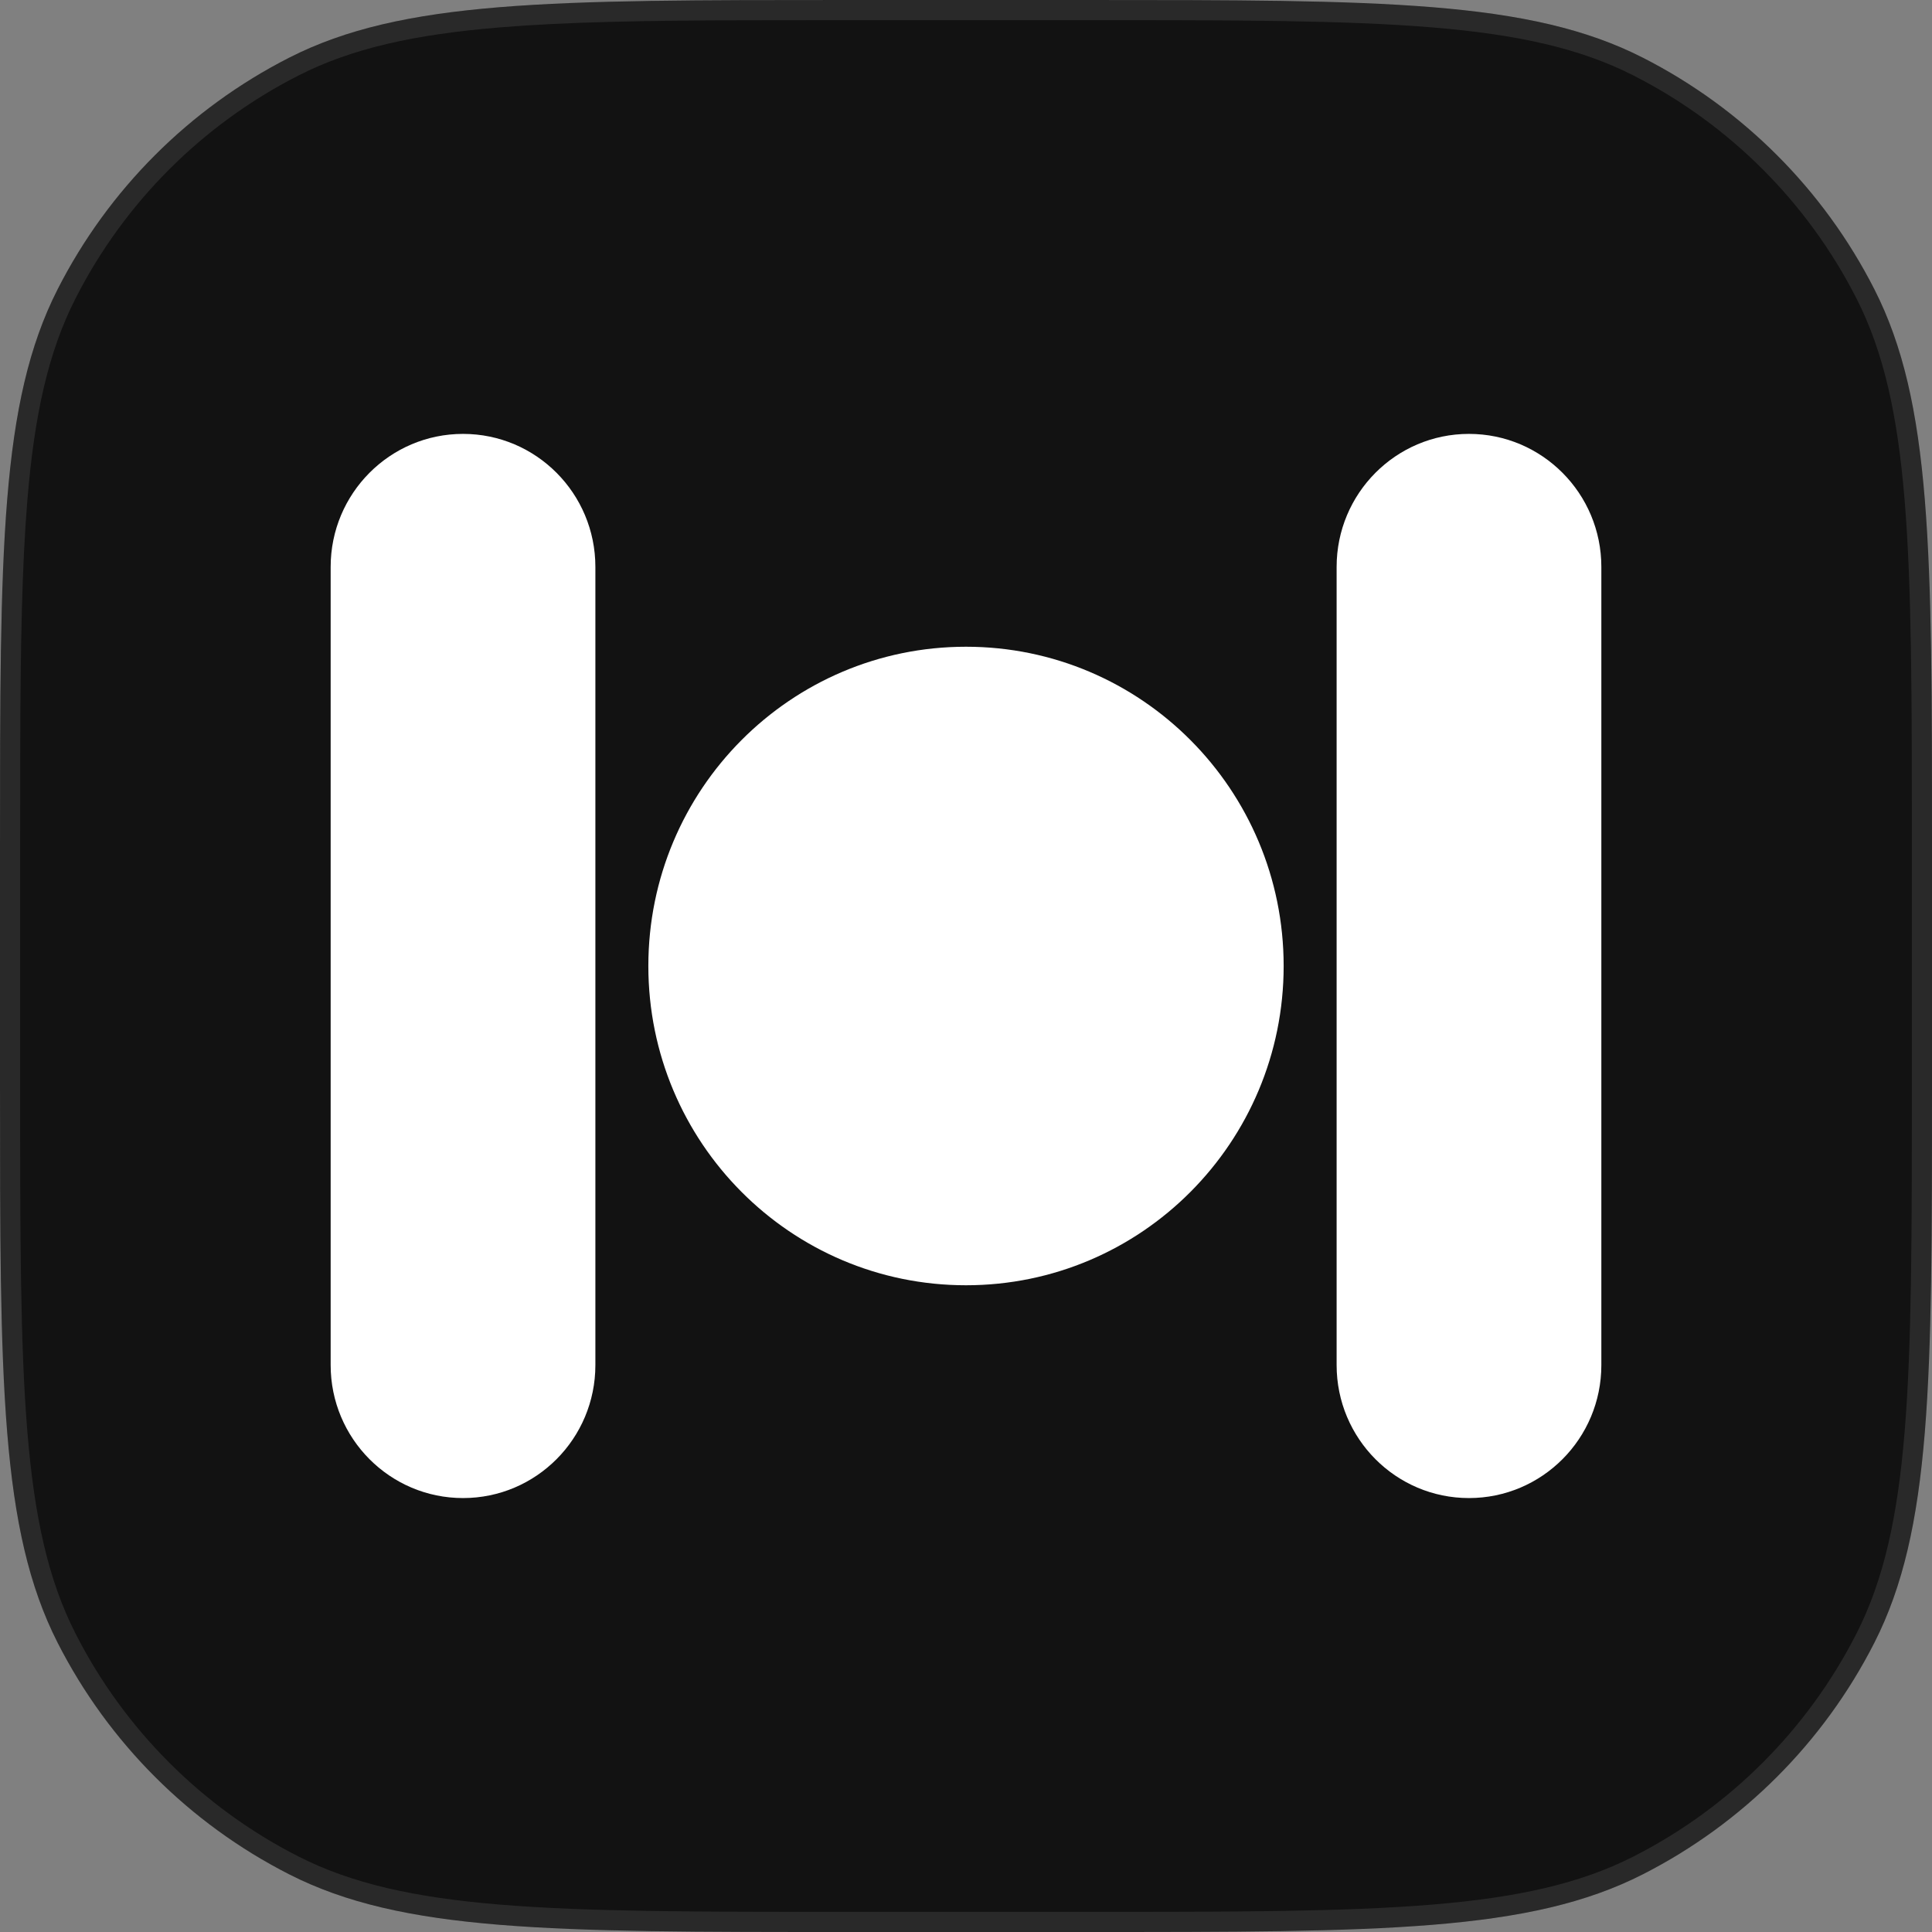 <svg width="48" height="48" viewBox="0 0 48 48" fill="none" xmlns="http://www.w3.org/2000/svg">
<rect x="0" y="0" width="48" height="48" fill="#808080" stroke="none"/>
<path d="M0 21.046C0 13.679 0 9.996 1.434 7.182C2.695 4.707 4.707 2.695 7.182 1.434C9.996 0 13.679 0 21.046 0H26.954C34.321 0 38.004 0 40.818 1.434C43.293 2.695 45.305 4.707 46.566 7.182C48 9.996 48 13.679 48 21.046V26.954C48 34.321 48 38.004 46.566 40.818C45.305 43.293 43.293 45.305 40.818 46.566C38.004 48 34.321 48 26.954 48H21.046C13.679 48 9.996 48 7.182 46.566C4.707 45.305 2.695 43.293 1.434 40.818C0 38.004 0 34.321 0 26.954V21.046Z" fill="#121212"/>
<path d="M21.046 0.25H26.954C30.642 0.25 33.392 0.251 35.573 0.429C37.751 0.607 39.339 0.96 40.704 1.656C43.132 2.893 45.107 4.868 46.344 7.296C47.039 8.662 47.393 10.249 47.571 12.427C47.749 14.608 47.75 17.358 47.75 21.046V26.954C47.75 30.642 47.749 33.392 47.571 35.573C47.393 37.751 47.039 39.339 46.344 40.704C45.107 43.132 43.132 45.107 40.704 46.344C39.339 47.039 37.751 47.393 35.573 47.571C33.392 47.749 30.642 47.75 26.954 47.75H21.046C17.358 47.75 14.608 47.749 12.427 47.571C10.249 47.393 8.662 47.039 7.296 46.344C4.868 45.107 2.893 43.132 1.656 40.704C0.96 39.339 0.607 37.751 0.429 35.573C0.251 33.392 0.25 30.642 0.25 26.954V21.046L0.253 18.45C0.261 16.019 0.295 14.062 0.429 12.427C0.607 10.249 0.96 8.662 1.656 7.296C2.893 4.868 4.868 2.893 7.296 1.656C8.662 0.96 10.249 0.607 12.427 0.429C14.062 0.295 16.019 0.261 18.45 0.253L21.046 0.25Z" stroke="white" stroke-opacity="0.1" stroke-width="0.5"/>
<path d="M8.215 14.085C8.215 12.26 9.688 10.78 11.504 10.78C13.32 10.78 14.792 12.26 14.792 14.085V33.915C14.792 35.74 13.32 37.219 11.504 37.219C9.688 37.219 8.215 35.74 8.215 33.915V14.085Z" fill="white"/>
<path d="M33.208 14.085C33.208 12.26 34.68 10.78 36.496 10.78C38.312 10.78 39.785 12.26 39.785 14.085V33.915C39.785 35.74 38.312 37.219 36.496 37.219C34.68 37.219 33.208 35.74 33.208 33.915V14.085Z" fill="white"/>
<path d="M31.892 24C31.892 28.381 28.359 31.932 24 31.932C19.641 31.932 16.108 28.381 16.108 24C16.108 19.619 19.641 16.068 24 16.068C28.359 16.068 31.892 19.619 31.892 24Z" fill="white"/>
</svg>
